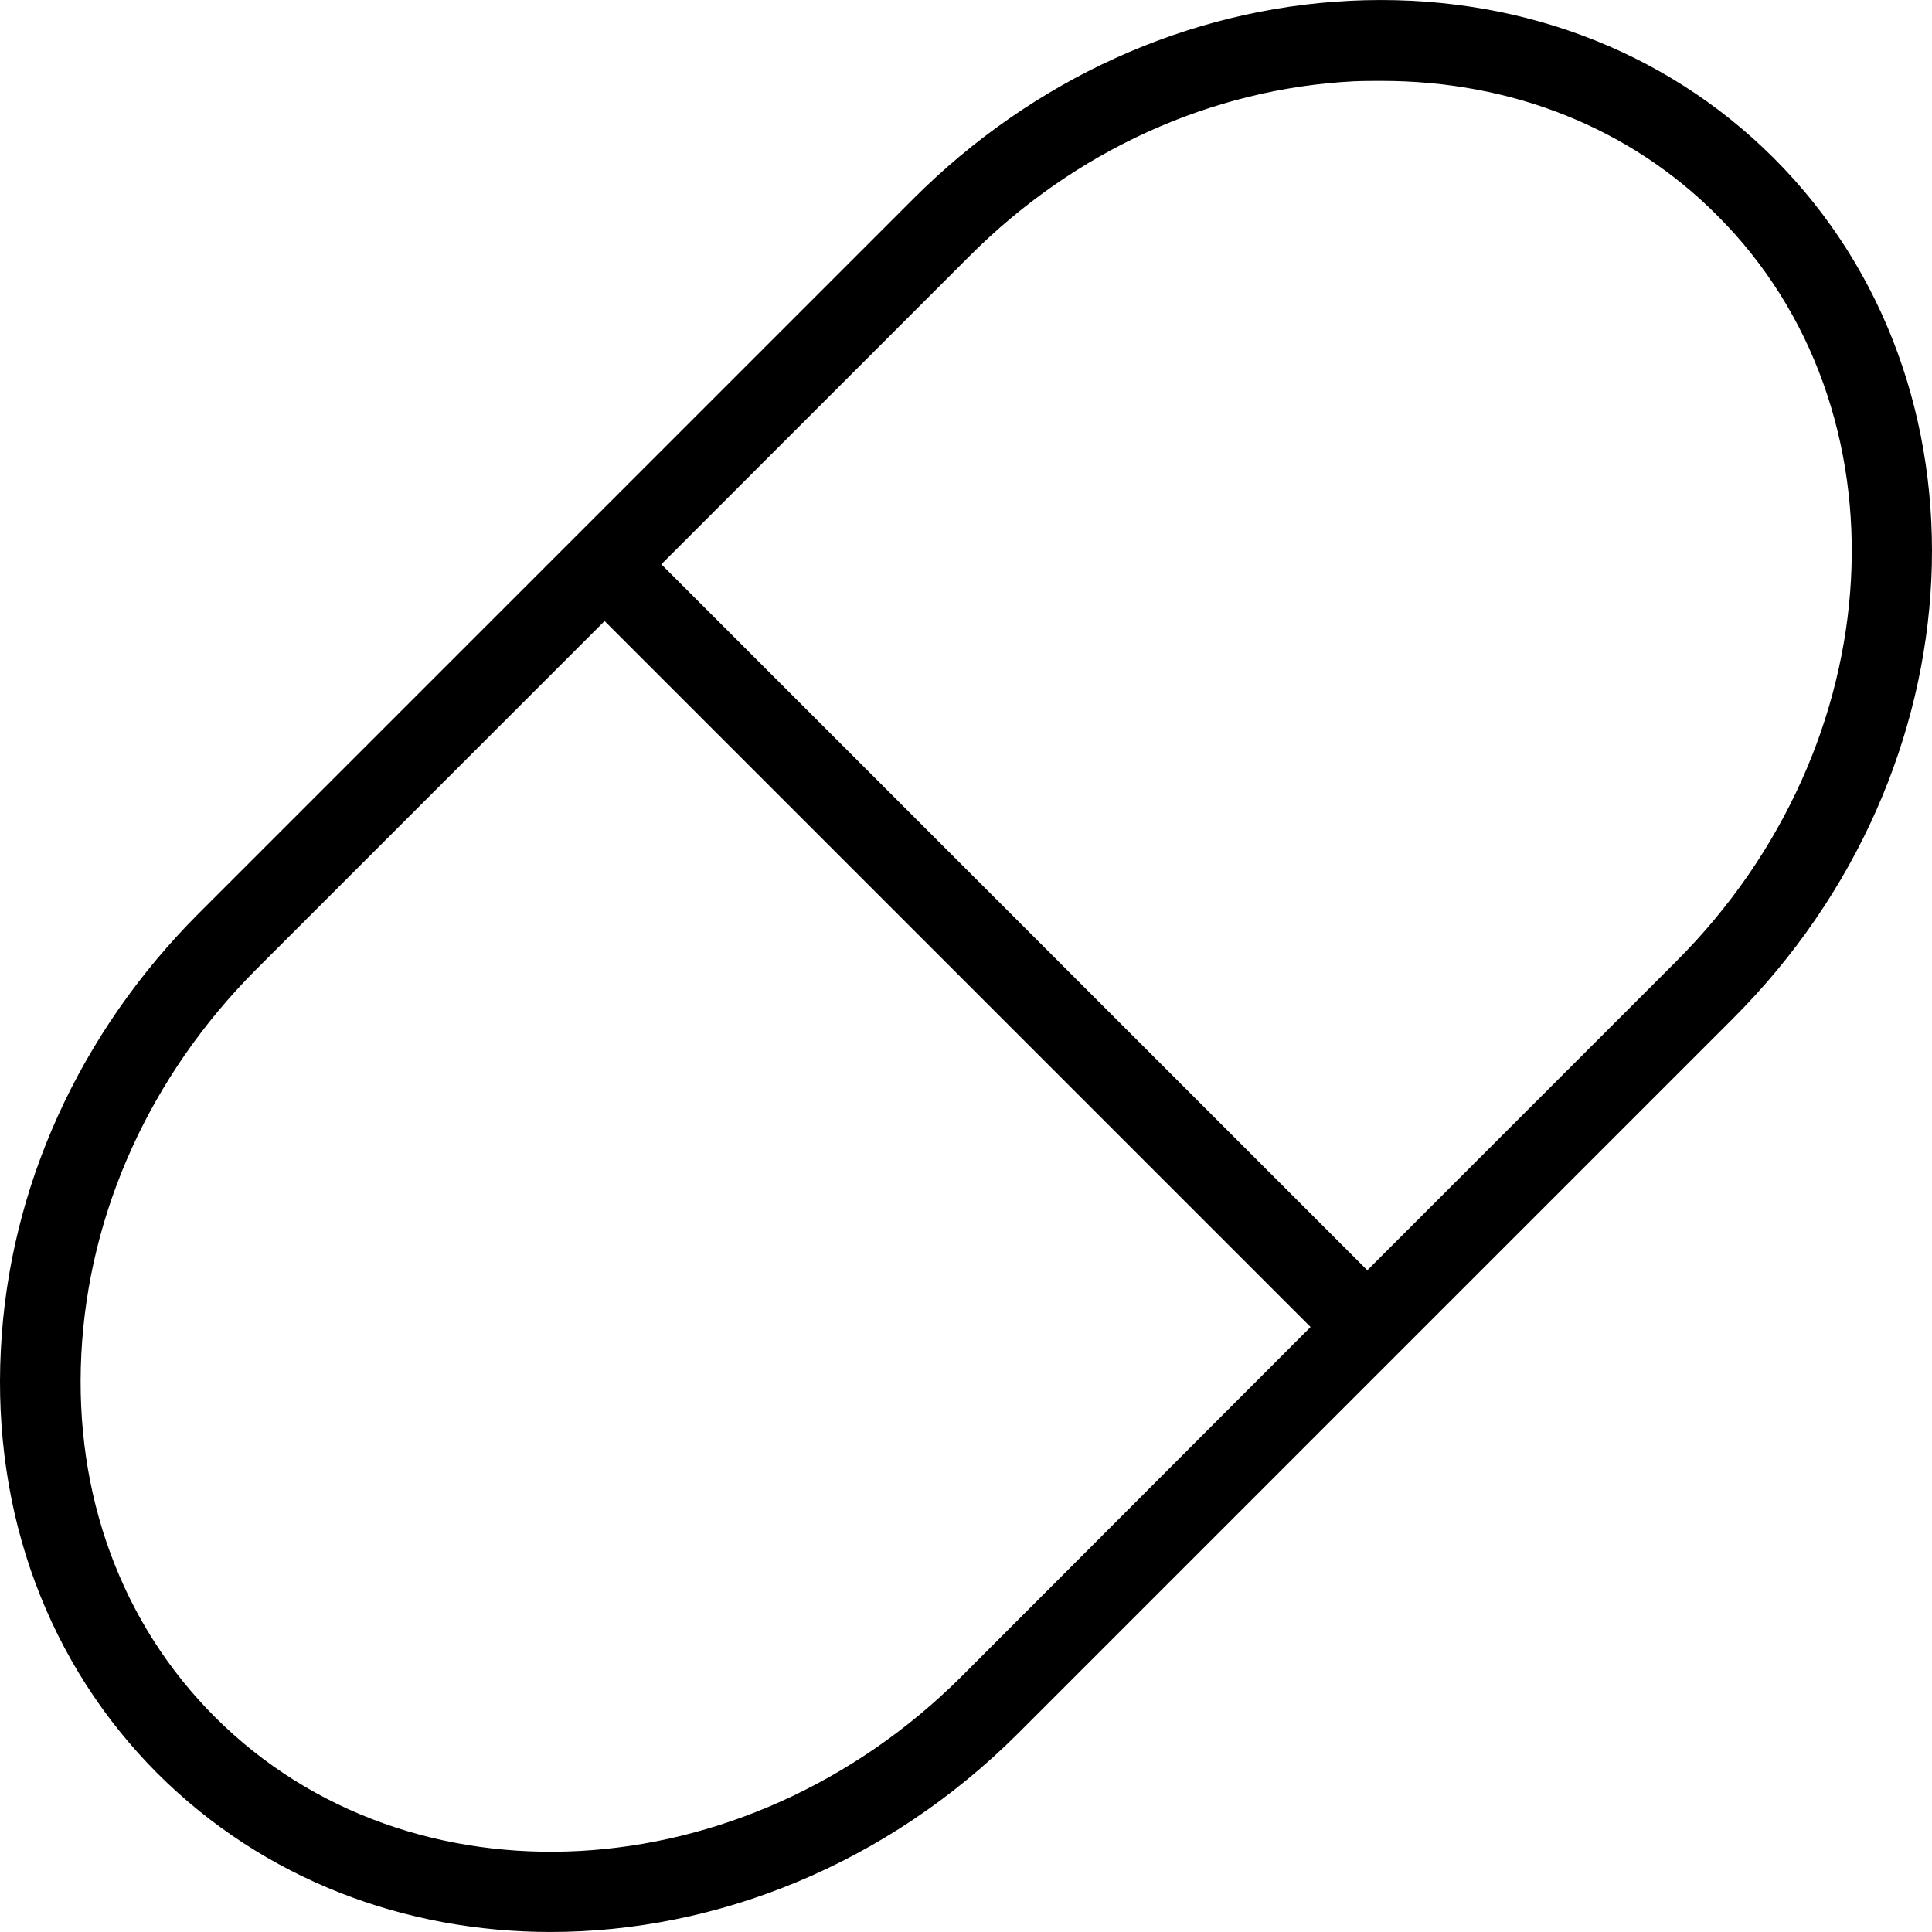 <?xml version="1.0" encoding="iso-8859-1"?>
<!-- Uploaded to: SVG Repo, www.svgrepo.com, Generator: SVG Repo Mixer Tools -->
<svg fill="#000000" height="800px" width="800px" version="1.1" id="Layer_1" xmlns="http://www.w3.org/2000/svg" xmlns:xlink="http://www.w3.org/1999/xlink" 
	 viewBox="0 0 512.002 512.002" xml:space="preserve">
<g>
	<g>
		<path d="M470.088,41.915c-29.013-29.013-69.013-43.84-112.32-41.707c-42.987,2.133-84.053,20.8-115.733,52.48L52.701,242.022
			c-31.68,31.68-50.347,72.747-52.48,115.733c-2.24,43.413,12.587,83.307,41.6,112.32c28.16,28.053,65.493,41.92,104.107,41.92
			c43.733,0,88.96-17.707,123.947-52.693l189.44-189.44C525.128,204.049,529.928,101.755,470.088,41.915z M254.835,444.262
			c-57.6,57.493-146.347,62.293-197.867,10.773c-24.747-24.747-37.333-58.88-35.413-96.213c1.92-37.653,18.347-73.813,46.187-101.76
			l92.48-92.48l187.093,187.093L254.835,444.262z M444.168,254.822l-81.813,81.813L175.261,149.542l81.813-81.813
			c27.84-27.84,64-44.267,101.76-46.187c2.453-0.107,4.907-0.107,7.36-0.107c34.453,0,65.813,12.48,88.853,35.627
			C506.568,108.475,501.768,197.329,444.168,254.822z"/>
	</g>
</g>
</svg>